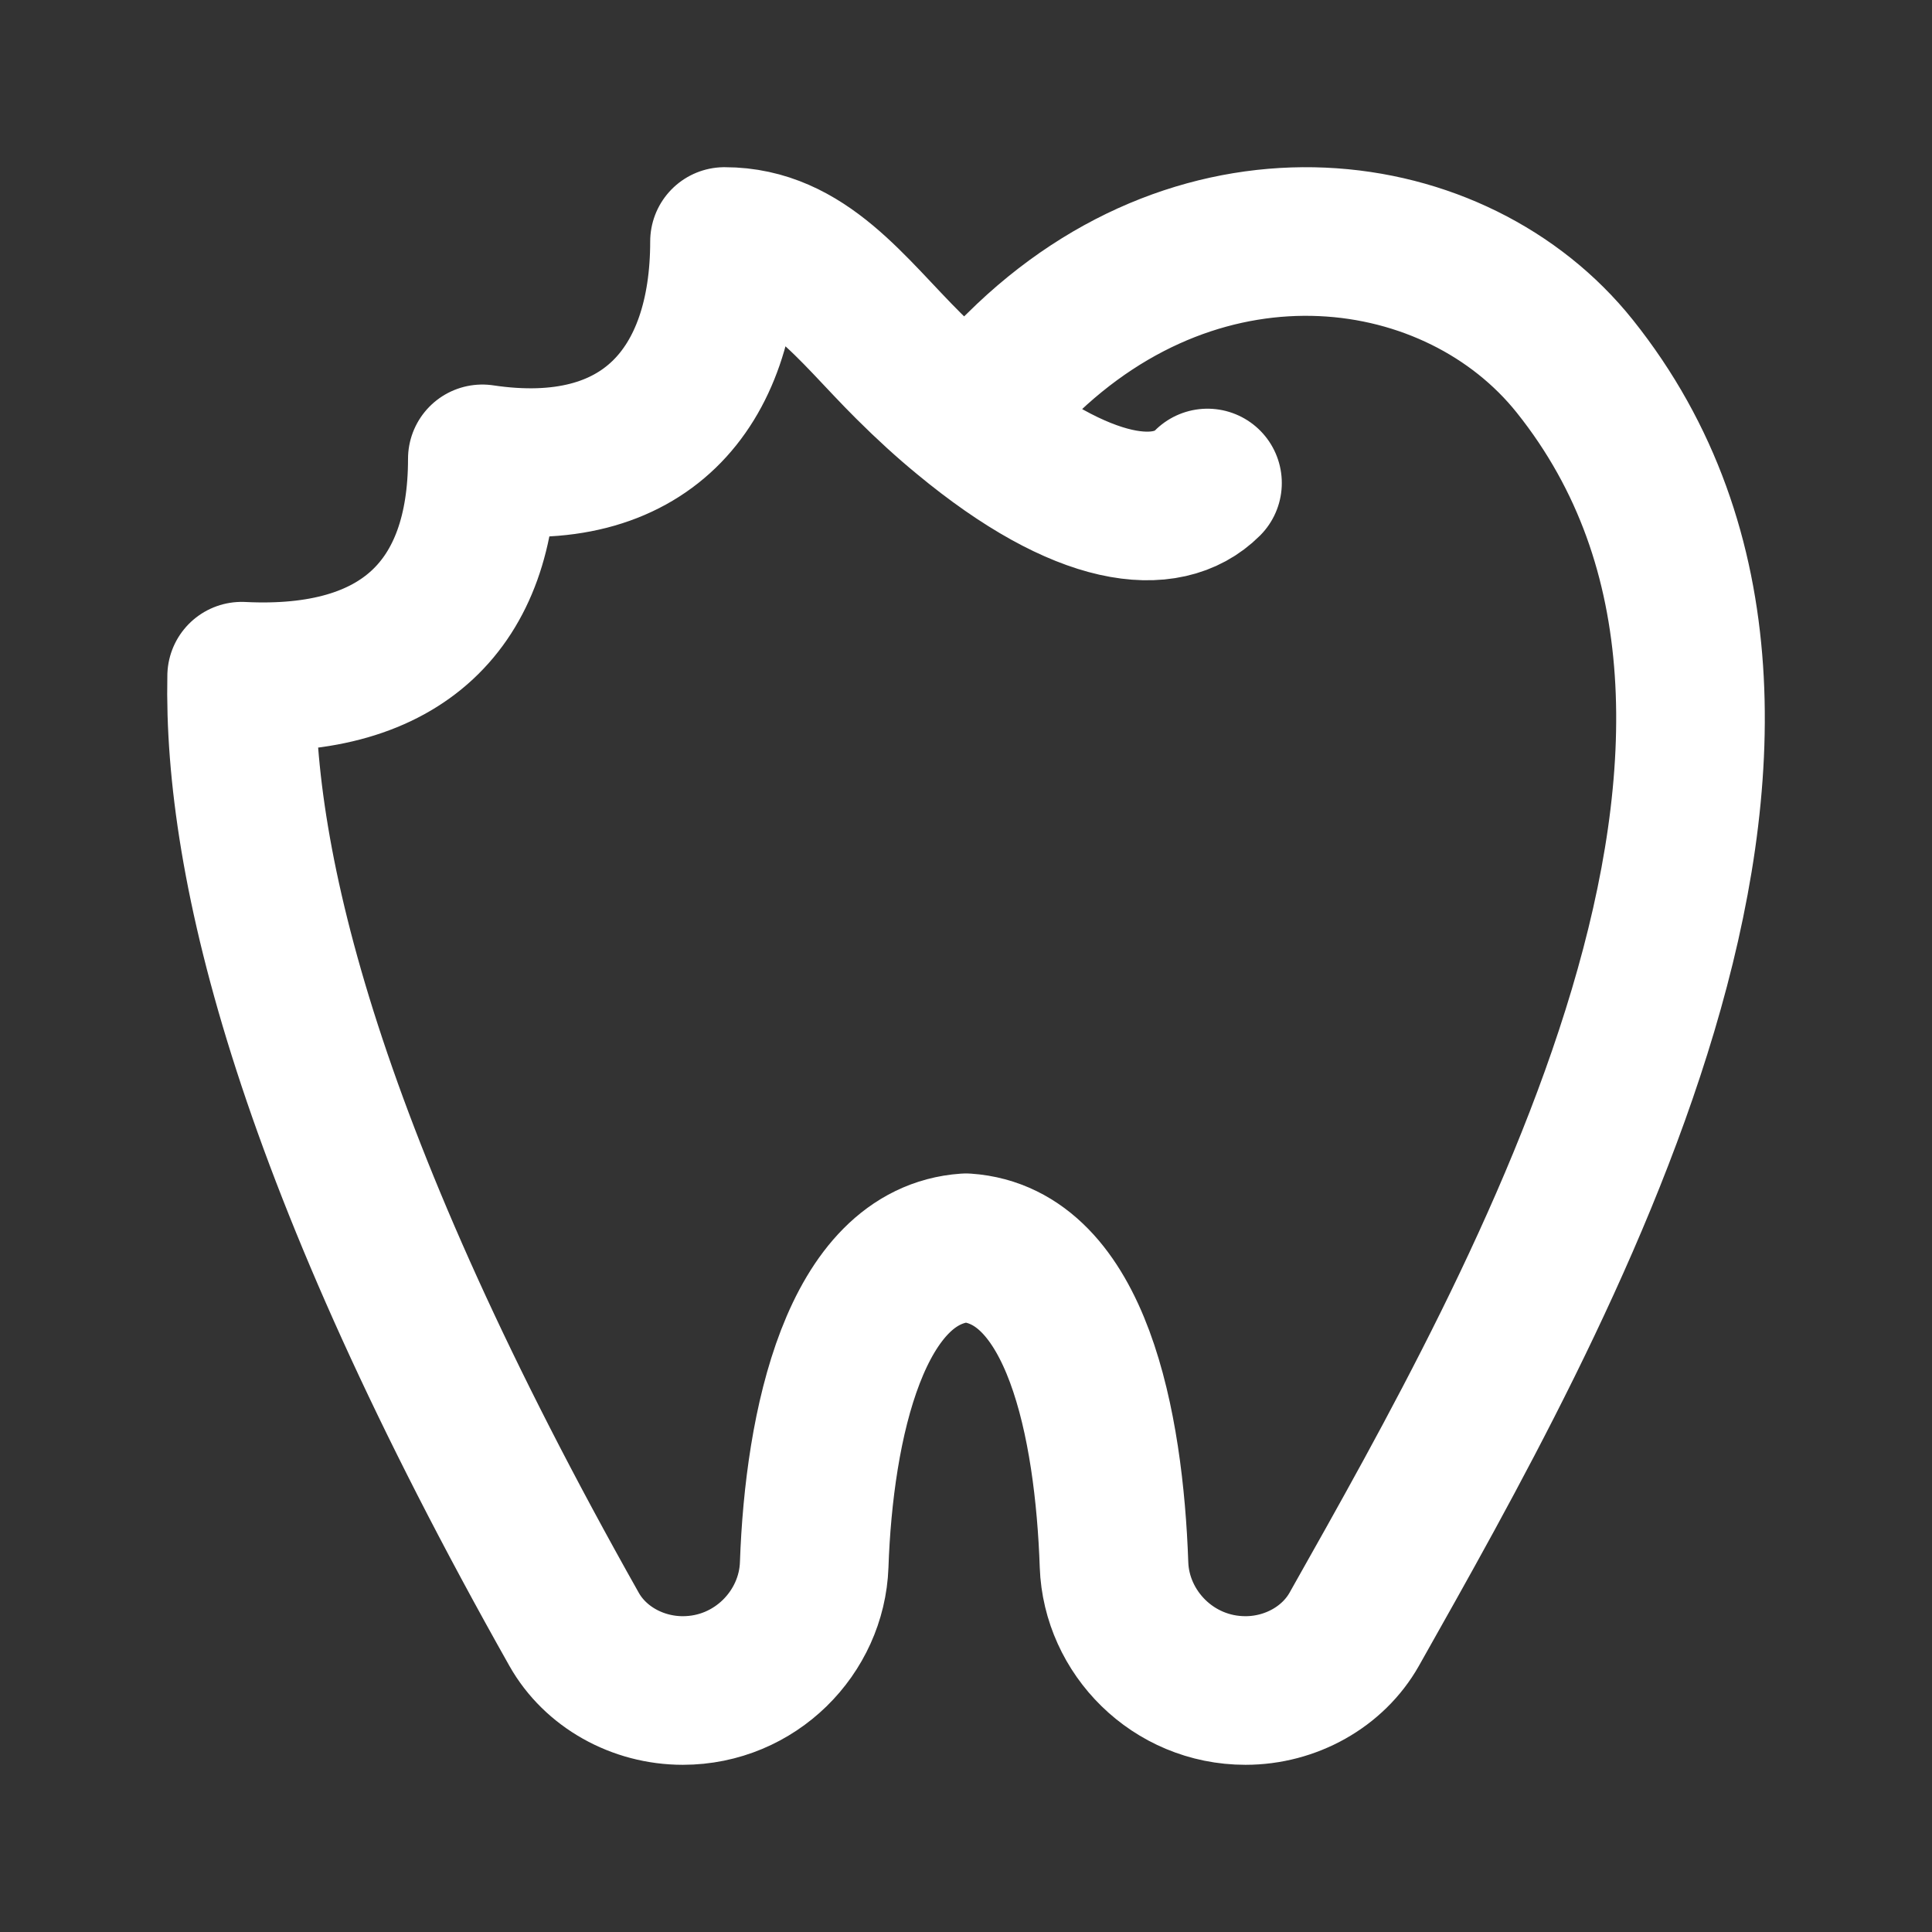 <?xml version="1.0" encoding="UTF-8"?> <svg xmlns="http://www.w3.org/2000/svg" width="26" height="26" viewBox="0 0 26 26" fill="none"><rect x="0" y="0" width="26" height="26" fill="#333333" stroke="none"/><path d="M12.975 5.607C13.213 5.411 13.461 5.185 13.719 4.929C16.211 2.455 19.604 2.939 21.193 4.929C25.099 9.819 20.725 17.489 18.224 21.927C17.939 22.431 17.371 22.75 16.761 22.75C15.786 22.75 15.025 21.97 14.992 21.06C14.927 19.175 14.489 16.895 13 16.792C11.51 16.895 11.022 19.175 10.957 21.06C10.924 21.97 10.163 22.75 9.189 22.75C8.578 22.75 8.01 22.431 7.726 21.927C4.164 15.609 3.2 11.645 3.252 9.1C5.416 9.208 6.491 8.125 6.491 6.175C8.666 6.5 9.75 5.231 9.75 3.25C10.833 3.25 11.456 4.16 12.231 4.929C12.487 5.184 12.735 5.41 12.975 5.607ZM12.975 5.607C14.591 6.946 15.708 7.042 16.25 6.5" stroke="white" stroke-width="2" stroke-linecap="round" stroke-linejoin="round"></path></svg> 